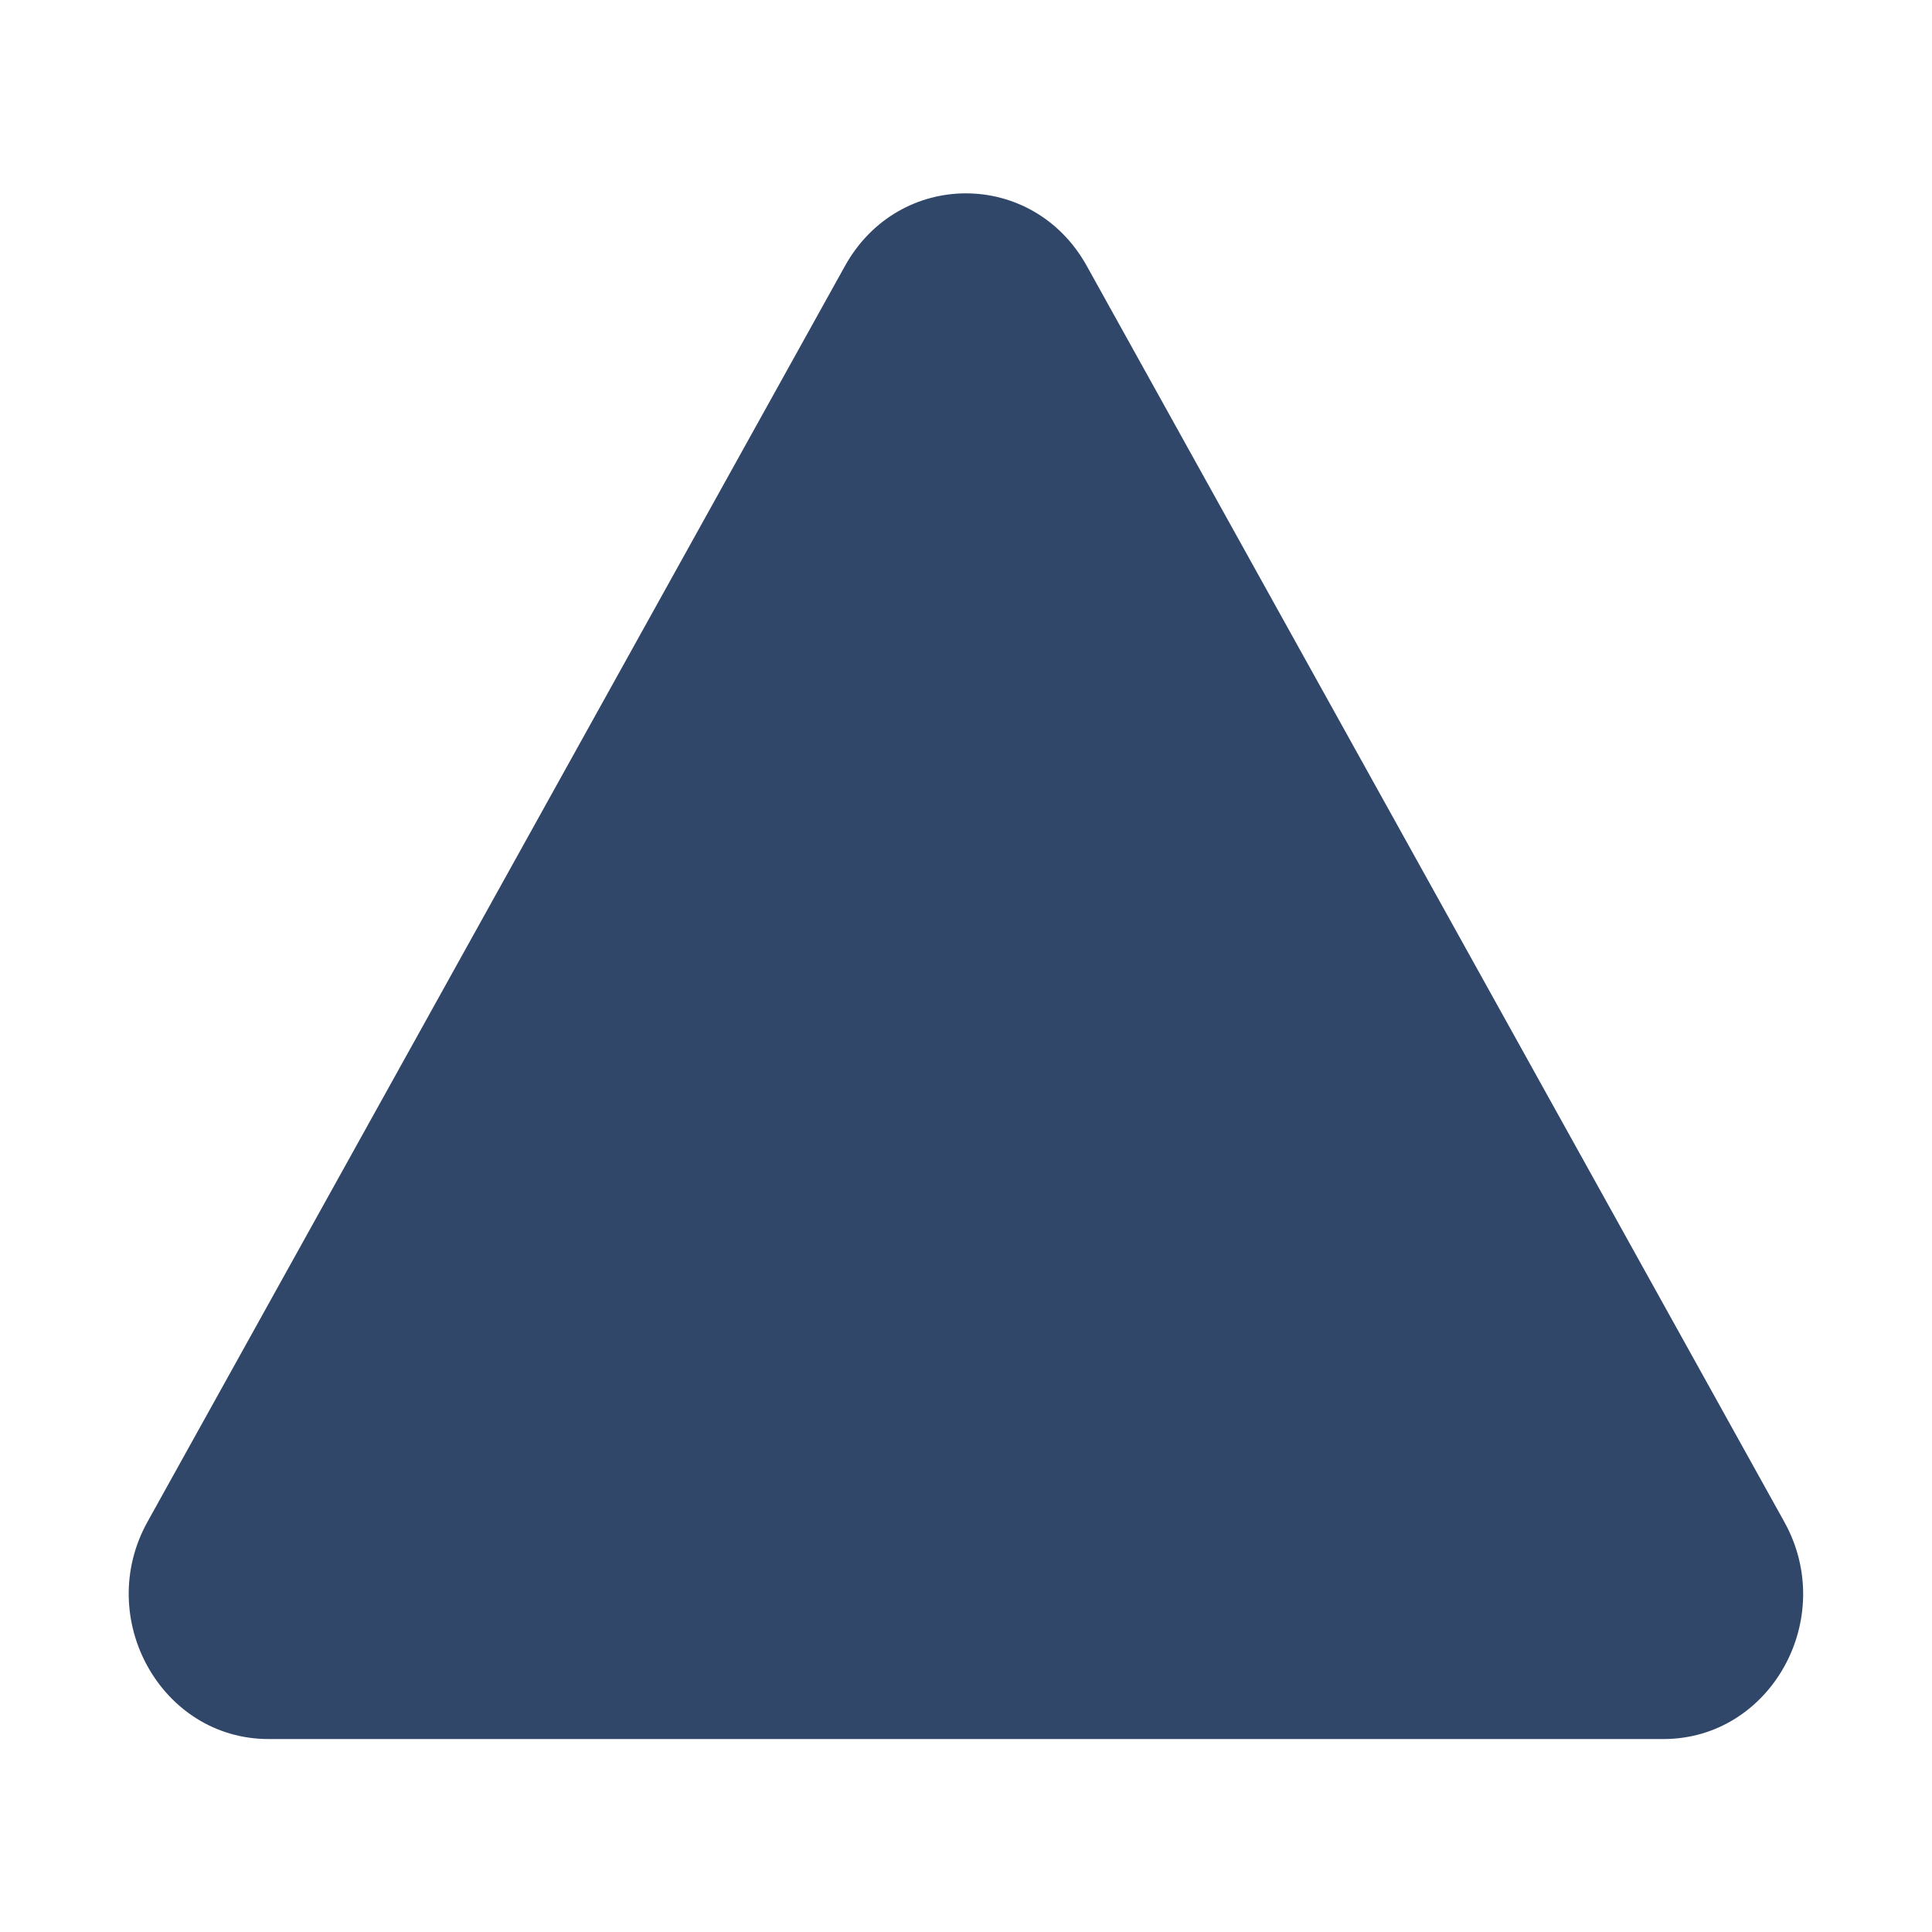 <svg width="8" height="8" viewBox="0 0 8 8" fill="none" xmlns="http://www.w3.org/2000/svg">
<g clip-path="url(#clip0_673_328)">
<path fill-rule="evenodd" clip-rule="evenodd" d="M6.888 7.201C7.332 7.201 7.611 6.701 7.388 6.301L4.5 1.101C4.278 0.701 3.722 0.7 3.499 1.101L0.611 6.301C0.389 6.7 0.667 7.201 1.112 7.201H6.888Z" fill="#30476A"/>
</g>
<defs>
<clipPath id="clip0_673_328">
<rect width="8" height="8" fill="white"/>
</clipPath>
</defs>
</svg>
